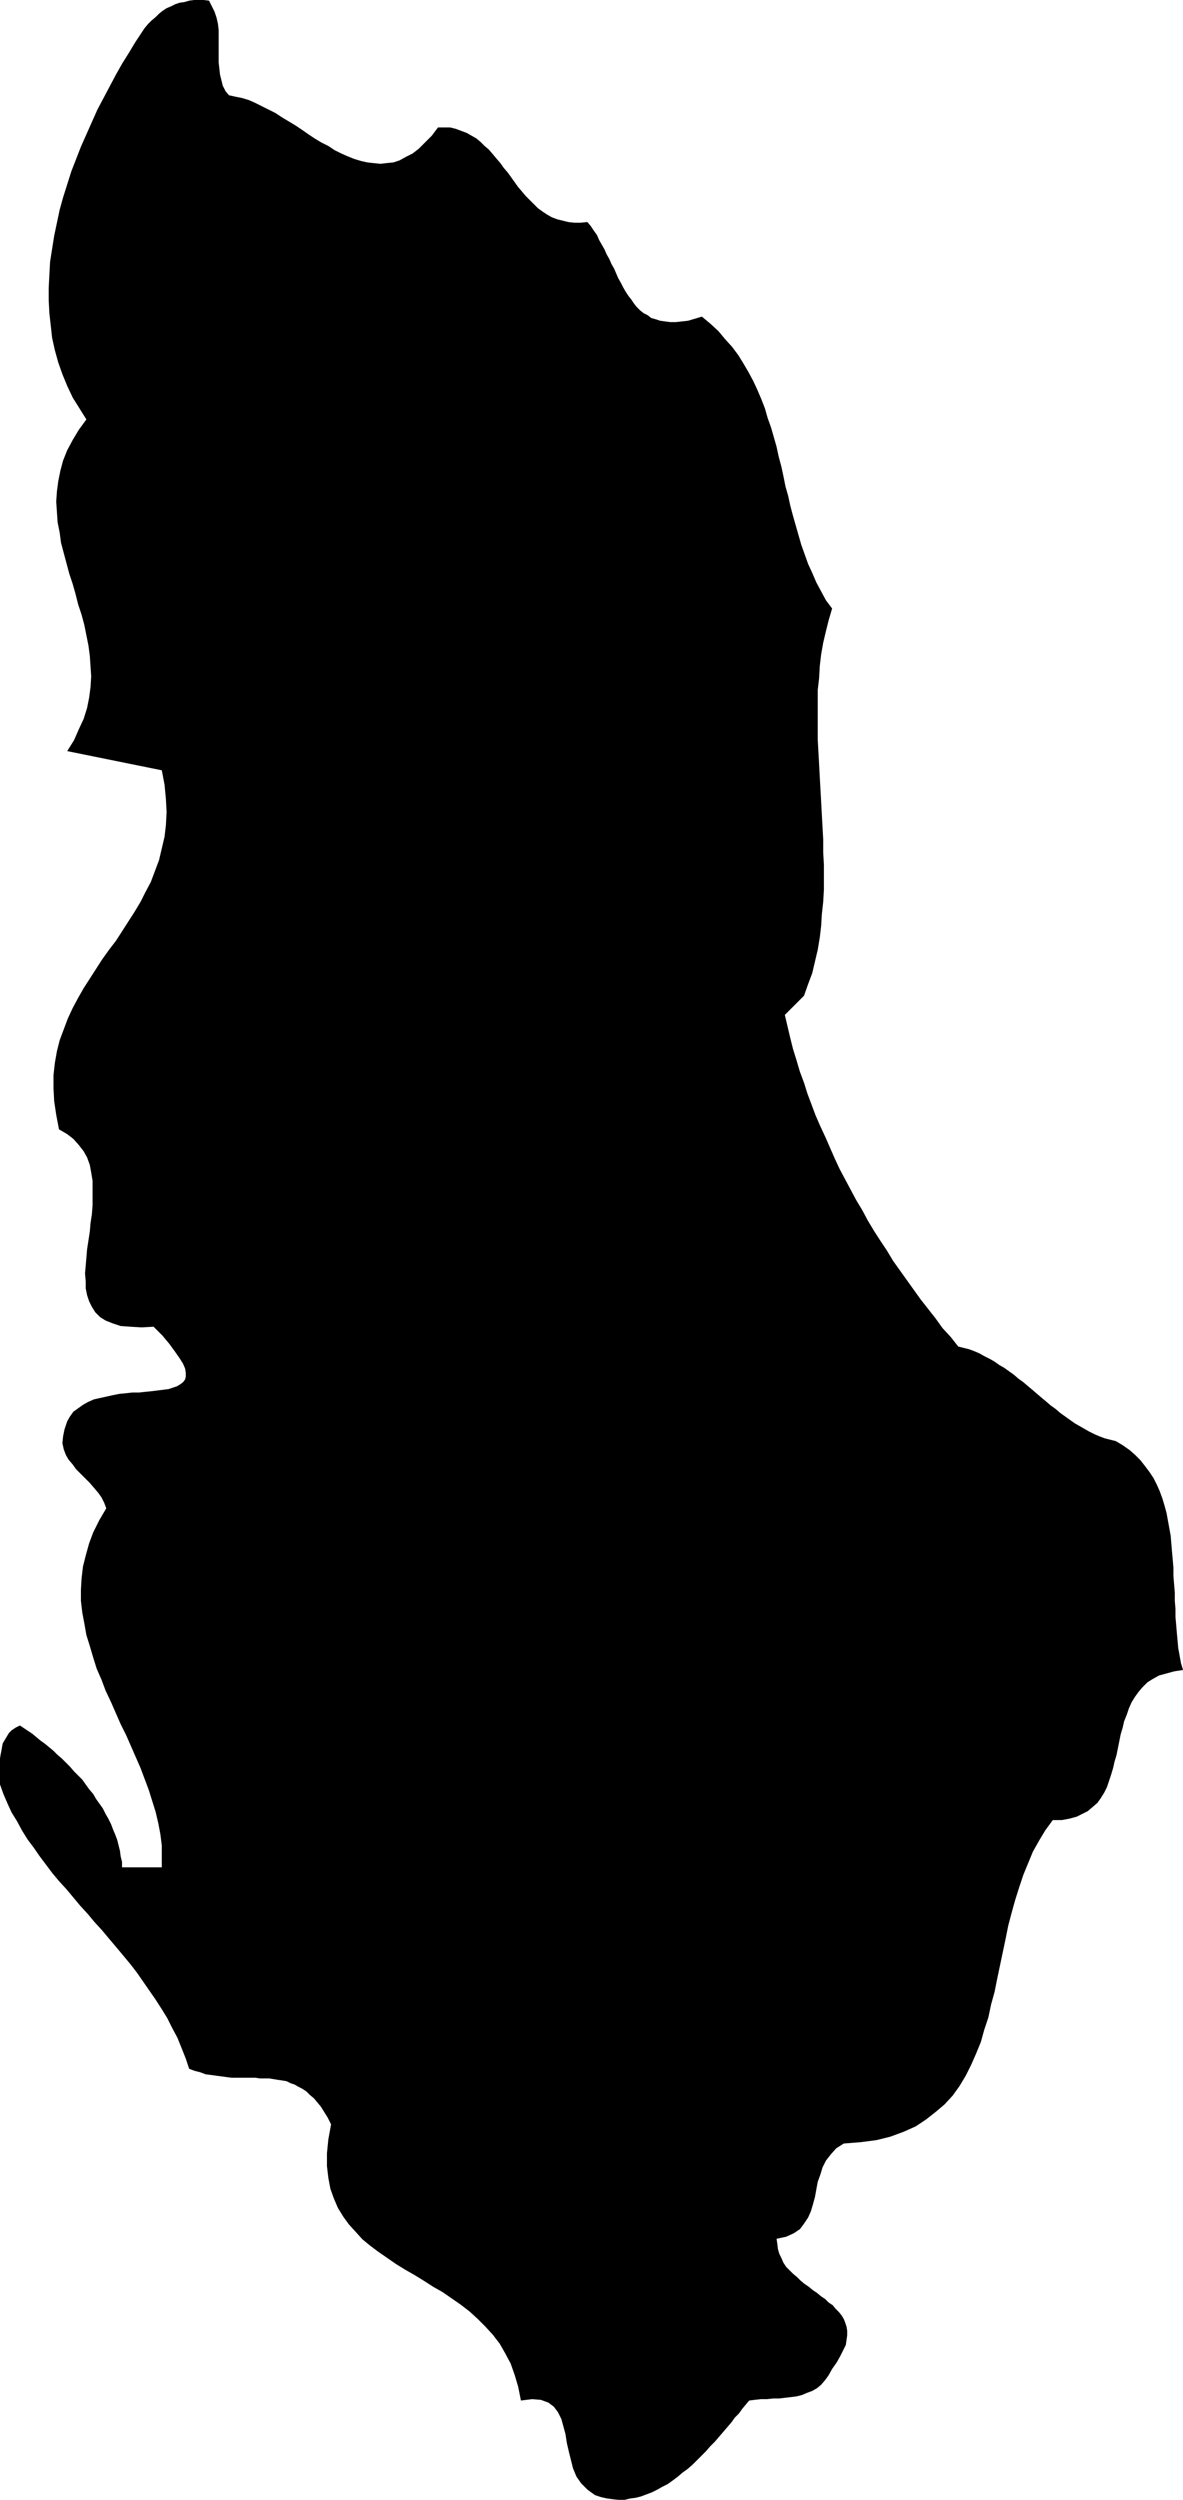 <?xml version="1.0" encoding="UTF-8" standalone="no"?>
<svg
   version="1.0"
   width="73.811mm"
   height="155.968mm"
   id="svg1"
   sodipodi:docname="Albania 2.wmf"
   xmlns:inkscape="http://www.inkscape.org/namespaces/inkscape"
   xmlns:sodipodi="http://sodipodi.sourceforge.net/DTD/sodipodi-0.dtd"
   xmlns="http://www.w3.org/2000/svg"
   xmlns:svg="http://www.w3.org/2000/svg">
  <sodipodi:namedview
     id="namedview1"
     pagecolor="#ffffff"
     bordercolor="#000000"
     borderopacity="0.25"
     inkscape:showpageshadow="2"
     inkscape:pageopacity="0.0"
     inkscape:pagecheckerboard="0"
     inkscape:deskcolor="#d1d1d1"
     inkscape:document-units="mm" />
  <defs
     id="defs1">
    <pattern
       id="WMFhbasepattern"
       patternUnits="userSpaceOnUse"
       width="6"
       height="6"
       x="0"
       y="0" />
  </defs>
  <path
     style="fill:#000000;fill-opacity:1;fill-rule:evenodd;stroke:none"
     d="m 49.297,0.162 0.647,1.293 0.647,1.293 0.485,1.454 0.323,1.454 0.162,1.454 v 1.616 1.454 1.616 1.454 1.454 l 0.162,1.454 0.162,1.454 0.323,1.293 0.323,1.293 0.647,1.293 0.808,0.97 1.455,0.323 1.616,0.323 1.616,0.485 1.455,0.646 1.616,0.808 1.616,0.808 1.616,0.808 1.455,0.97 1.616,0.97 1.616,0.97 1.455,0.97 1.616,1.131 1.455,0.97 1.616,0.97 1.616,0.808 1.455,0.97 1.616,0.808 1.455,0.646 1.616,0.646 1.616,0.485 1.455,0.323 1.455,0.162 1.616,0.162 1.455,-0.162 1.616,-0.162 1.455,-0.485 1.455,-0.808 1.616,-0.808 1.455,-1.131 1.455,-1.454 1.616,-1.616 1.455,-1.939 h 1.455 1.455 l 1.293,0.323 1.293,0.485 1.293,0.485 1.131,0.646 1.131,0.646 0.97,0.808 0.97,0.97 0.97,0.808 0.97,1.131 0.808,0.97 0.97,1.131 0.808,1.131 0.97,1.131 0.808,1.131 0.808,1.131 0.808,1.131 0.97,1.131 0.808,0.97 0.97,0.97 0.97,0.97 0.97,0.97 1.131,0.808 0.97,0.646 1.131,0.646 1.293,0.485 1.293,0.323 1.293,0.323 1.455,0.162 h 1.455 l 1.616,-0.162 0.808,0.97 0.647,0.97 0.808,1.131 0.485,1.131 0.647,1.131 0.647,1.131 0.485,1.131 0.647,1.131 0.485,1.131 0.647,1.131 0.485,1.131 0.485,1.131 0.647,1.131 0.485,0.97 0.647,1.131 0.647,0.97 0.647,0.808 0.647,0.97 0.647,0.808 0.808,0.808 0.808,0.646 0.97,0.485 0.808,0.646 1.131,0.323 0.97,0.323 1.131,0.162 1.293,0.162 h 1.293 l 1.455,-0.162 1.455,-0.162 1.616,-0.485 1.616,-0.485 1.94,1.616 1.94,1.778 1.616,1.939 1.616,1.778 1.455,1.939 1.293,2.101 1.131,1.939 1.131,2.101 0.97,2.101 0.97,2.262 0.808,2.101 0.647,2.262 0.808,2.262 0.647,2.262 0.647,2.262 0.485,2.262 0.647,2.424 0.485,2.262 0.485,2.424 0.647,2.262 0.485,2.262 0.647,2.424 0.647,2.262 0.647,2.262 0.647,2.262 0.808,2.262 0.808,2.262 0.97,2.101 0.97,2.262 1.131,2.101 1.131,2.101 1.455,1.939 -0.808,2.747 -0.647,2.585 -0.647,2.747 -0.485,2.747 -0.323,2.747 -0.162,2.909 -0.323,2.747 v 2.909 2.909 2.909 2.909 l 0.162,2.909 0.162,2.909 0.162,3.07 0.162,2.909 0.162,2.909 0.162,3.07 0.162,2.909 0.162,2.909 v 3.07 l 0.162,2.909 v 2.909 2.909 l -0.162,2.909 -0.323,2.909 -0.162,2.747 -0.323,2.747 -0.485,2.909 -0.647,2.747 -0.647,2.747 -0.97,2.585 -0.97,2.747 -4.526,4.525 0.647,2.747 0.647,2.747 0.647,2.585 0.808,2.585 0.808,2.747 0.97,2.585 0.808,2.585 0.97,2.585 0.97,2.585 1.131,2.585 1.131,2.424 1.131,2.585 1.131,2.585 1.131,2.424 1.293,2.424 1.293,2.424 1.293,2.424 1.455,2.424 1.293,2.424 1.455,2.424 1.455,2.262 1.616,2.424 1.455,2.424 1.616,2.262 1.616,2.262 1.616,2.262 1.616,2.262 1.778,2.262 1.778,2.262 1.616,2.262 1.94,2.101 1.778,2.262 1.293,0.323 1.293,0.323 1.293,0.485 1.131,0.485 1.131,0.646 1.293,0.646 1.131,0.646 1.131,0.808 1.131,0.646 1.131,0.808 1.131,0.808 1.131,0.97 1.131,0.808 1.131,0.97 0.97,0.808 1.131,0.97 1.131,0.97 0.97,0.808 1.131,0.97 1.131,0.808 1.131,0.97 1.131,0.808 1.131,0.808 1.131,0.808 1.131,0.646 1.131,0.646 1.131,0.646 1.293,0.646 1.131,0.485 1.293,0.485 1.293,0.323 1.293,0.323 1.616,0.97 1.616,1.131 1.293,1.131 1.293,1.293 1.131,1.454 0.97,1.293 0.97,1.454 0.808,1.616 0.647,1.454 0.647,1.778 0.485,1.616 0.485,1.778 0.323,1.778 0.323,1.778 0.323,1.778 0.162,1.939 0.162,1.939 0.162,1.778 0.162,1.939 v 1.939 l 0.162,1.939 0.162,1.939 v 1.939 l 0.162,1.939 v 1.939 l 0.162,1.778 0.162,1.939 0.162,1.778 0.162,1.778 0.323,1.778 0.323,1.778 0.485,1.616 -2.101,0.323 -1.778,0.485 -1.778,0.485 -1.455,0.808 -1.293,0.808 -1.131,1.131 -0.97,1.131 -0.808,1.131 -0.808,1.293 -0.647,1.454 -0.485,1.454 -0.647,1.616 -0.323,1.454 -0.485,1.616 -0.323,1.616 -0.323,1.616 -0.323,1.616 -0.485,1.616 -0.323,1.454 -0.485,1.616 -0.485,1.454 -0.485,1.454 -0.647,1.293 -0.808,1.293 -0.808,1.131 -1.131,0.97 -1.131,0.97 -1.293,0.646 -1.293,0.646 -1.778,0.485 -1.778,0.323 h -2.101 l -1.778,2.424 -1.455,2.424 -1.455,2.585 -1.131,2.747 -1.131,2.747 -0.97,2.909 -0.97,3.07 -0.808,2.909 -0.808,3.07 -0.647,3.232 -0.647,3.07 -0.647,3.07 -0.647,3.07 -0.647,3.232 -0.808,2.909 -0.647,3.07 -0.97,2.909 -0.808,2.909 -1.131,2.747 -1.131,2.585 -1.293,2.585 -1.455,2.424 -1.616,2.262 -1.94,2.101 -2.101,1.778 -2.263,1.778 -2.424,1.616 -2.909,1.293 -3.071,1.131 -3.233,0.808 -3.717,0.485 -4.041,0.323 -1.778,1.131 -1.293,1.454 -1.131,1.454 -0.808,1.616 -0.485,1.616 -0.647,1.778 -0.323,1.778 -0.323,1.778 -0.485,1.778 -0.485,1.616 -0.647,1.454 -0.97,1.454 -0.97,1.293 -1.455,0.97 -1.778,0.808 -2.263,0.485 0.162,1.131 0.162,1.293 0.323,1.131 0.485,0.97 0.485,1.131 0.647,0.97 0.808,0.808 0.808,0.808 0.97,0.808 0.808,0.808 0.97,0.808 0.97,0.646 0.97,0.808 0.97,0.646 0.97,0.808 0.97,0.646 0.808,0.808 0.97,0.646 0.647,0.808 0.808,0.808 0.647,0.808 0.485,0.808 0.323,0.808 0.323,0.97 0.162,0.97 v 1.131 l -0.162,1.131 -0.162,1.131 -0.647,1.293 -0.647,1.293 -0.808,1.454 -1.131,1.616 -0.808,1.454 -0.808,1.131 -0.97,1.131 -0.97,0.808 -1.131,0.646 -1.293,0.485 -1.131,0.485 -1.293,0.323 -1.293,0.162 -1.455,0.162 -1.293,0.162 h -1.455 l -1.455,0.162 h -1.455 l -1.455,0.162 -1.293,0.162 -0.808,0.97 -0.808,0.97 -0.808,1.131 -0.97,0.97 -0.808,1.131 -0.97,1.131 -0.97,1.131 -0.97,1.131 -0.97,1.131 -1.131,1.131 -0.97,1.131 -1.131,1.131 -0.97,0.97 -1.131,1.131 -1.131,0.97 -1.131,0.808 -1.131,0.97 -1.293,0.97 -1.131,0.808 -1.293,0.646 -1.131,0.646 -1.293,0.646 -1.293,0.485 -1.293,0.485 -1.293,0.323 -1.293,0.162 -1.293,0.323 h -1.293 l -1.455,-0.162 -1.293,-0.162 -1.455,-0.323 -1.455,-0.485 -1.778,-1.293 -1.455,-1.454 -1.131,-1.616 -0.808,-1.939 -0.485,-1.939 -0.485,-1.939 -0.485,-2.101 -0.323,-2.101 -0.485,-1.778 -0.485,-1.778 -0.808,-1.616 -0.97,-1.293 -1.293,-0.97 -1.778,-0.646 -2.101,-0.162 -2.586,0.323 -0.647,-3.232 -0.808,-2.747 -0.97,-2.747 -1.293,-2.424 -1.293,-2.262 -1.616,-2.101 -1.778,-1.939 -1.778,-1.778 -1.94,-1.778 -2.101,-1.616 -2.101,-1.454 -2.101,-1.454 -2.263,-1.293 -2.263,-1.454 -2.101,-1.293 -2.263,-1.293 -2.101,-1.293 -2.101,-1.454 -2.101,-1.454 -1.94,-1.454 -1.778,-1.454 -1.616,-1.778 -1.616,-1.778 -1.293,-1.778 -1.293,-2.101 -0.97,-2.262 -0.808,-2.262 -0.485,-2.585 -0.323,-2.747 v -3.07 l 0.323,-3.232 0.647,-3.555 -0.808,-1.616 -0.808,-1.293 -0.808,-1.293 -0.808,-0.97 -0.808,-0.97 -0.97,-0.808 -0.808,-0.808 -0.97,-0.646 -0.97,-0.485 -0.808,-0.485 -0.97,-0.323 -0.97,-0.485 -0.97,-0.162 -1.131,-0.162 -0.97,-0.162 -0.97,-0.162 H 62.388 61.257 l -0.97,-0.162 h -1.131 -1.131 -1.131 -1.131 -1.131 l -1.293,-0.162 -1.131,-0.162 -1.293,-0.162 -1.131,-0.162 -1.293,-0.162 -1.293,-0.485 -1.293,-0.323 -1.293,-0.485 -0.808,-2.424 -0.97,-2.424 -0.97,-2.424 -1.293,-2.424 -1.131,-2.262 -1.293,-2.101 -1.455,-2.262 -1.455,-2.101 -1.455,-2.101 -1.455,-2.101 -1.616,-2.101 -1.616,-1.939 -1.616,-1.939 -1.778,-2.101 -1.616,-1.939 -1.778,-1.939 -1.616,-1.939 -1.778,-1.939 -1.616,-1.939 -1.616,-1.939 -1.778,-1.939 -1.616,-1.939 -1.455,-1.939 -1.455,-1.939 -1.455,-2.101 -1.455,-1.939 L 5.172,431.61 4.041,429.509 2.748,427.409 1.778,425.308 0.808,423.046 0,420.783 v -0.97 -1.131 -0.97 -0.97 -1.131 -0.97 l 0.162,-0.97 0.162,-0.808 0.162,-0.97 0.162,-0.808 0.485,-0.808 0.485,-0.808 0.485,-0.808 0.647,-0.646 0.97,-0.646 0.97,-0.485 0.97,0.646 0.97,0.646 0.97,0.646 0.97,0.808 0.97,0.808 1.131,0.808 0.97,0.808 0.97,0.808 0.97,0.97 0.97,0.808 0.97,0.97 0.97,0.97 0.97,1.131 0.97,0.97 0.97,0.97 0.808,1.131 0.808,1.131 0.97,1.131 0.647,1.131 0.808,1.131 0.808,1.131 0.647,1.293 0.647,1.131 0.647,1.293 0.485,1.293 0.485,1.131 0.485,1.293 0.323,1.293 0.323,1.293 0.162,1.293 0.323,1.293 v 1.293 h 9.374 v -2.585 -2.585 l -0.323,-2.585 -0.485,-2.585 -0.647,-2.747 -0.808,-2.585 -0.808,-2.585 -0.97,-2.585 -0.97,-2.585 -1.131,-2.585 -1.131,-2.585 -1.131,-2.585 -1.293,-2.585 -1.131,-2.585 -1.131,-2.585 -1.293,-2.747 -0.97,-2.585 -1.131,-2.585 -0.808,-2.585 -0.808,-2.747 -0.808,-2.585 -0.485,-2.747 -0.485,-2.585 -0.323,-2.747 v -2.585 l 0.162,-2.747 0.323,-2.747 0.647,-2.585 0.808,-2.909 0.97,-2.585 1.455,-2.909 1.616,-2.747 -0.485,-1.293 -0.647,-1.293 -0.808,-1.131 -0.97,-1.131 -0.97,-1.131 -1.131,-1.131 -0.97,-0.97 -1.131,-1.131 -0.808,-1.131 -0.97,-1.131 -0.647,-1.131 -0.485,-1.293 -0.323,-1.454 0.162,-1.616 0.323,-1.616 0.647,-1.939 0.647,-1.131 0.808,-1.131 1.131,-0.808 1.131,-0.808 1.131,-0.646 1.455,-0.646 1.455,-0.323 1.455,-0.323 1.455,-0.323 1.616,-0.323 1.616,-0.162 1.455,-0.162 h 1.616 l 1.455,-0.162 1.616,-0.162 1.293,-0.162 1.293,-0.162 1.293,-0.162 0.97,-0.323 0.97,-0.323 0.808,-0.485 0.647,-0.485 0.485,-0.646 0.162,-0.646 v -0.97 l -0.162,-0.97 -0.485,-1.131 -0.808,-1.293 -1.131,-1.616 -1.293,-1.778 -1.616,-1.939 -2.101,-2.101 -2.909,0.162 -2.586,-0.162 -2.263,-0.162 -1.94,-0.646 -1.616,-0.646 -1.293,-0.808 -1.131,-1.131 -0.808,-1.293 -0.647,-1.293 -0.485,-1.454 -0.323,-1.616 v -1.616 l -0.162,-1.939 0.162,-1.778 0.162,-1.939 0.162,-1.939 0.323,-2.101 0.323,-2.101 0.162,-1.939 0.323,-2.101 0.162,-2.101 v -1.939 -2.101 -1.778 l -0.323,-1.939 -0.323,-1.778 -0.647,-1.778 -0.808,-1.454 -1.131,-1.454 -1.293,-1.454 -1.455,-1.131 -1.94,-1.131 -0.647,-3.393 -0.485,-3.232 -0.162,-3.07 v -3.07 l 0.323,-2.909 0.485,-2.747 0.647,-2.585 0.97,-2.585 0.97,-2.585 1.131,-2.424 1.293,-2.424 1.293,-2.262 1.455,-2.262 1.455,-2.262 1.455,-2.262 1.616,-2.262 1.616,-2.101 1.455,-2.262 1.455,-2.262 1.455,-2.262 1.455,-2.424 1.131,-2.262 1.293,-2.424 0.97,-2.585 0.97,-2.585 0.647,-2.747 0.647,-2.747 0.323,-2.747 0.162,-3.07 -0.162,-3.07 -0.323,-3.393 -0.647,-3.393 -22.305,-4.525 1.616,-2.585 1.131,-2.585 1.131,-2.424 0.808,-2.585 0.485,-2.424 0.323,-2.424 0.162,-2.585 -0.162,-2.424 -0.162,-2.424 -0.323,-2.424 -0.485,-2.424 -0.485,-2.424 -0.647,-2.424 -0.808,-2.424 -0.647,-2.585 -0.647,-2.262 -0.808,-2.424 -0.647,-2.424 -0.647,-2.424 -0.647,-2.424 -0.323,-2.424 -0.485,-2.424 -0.162,-2.424 -0.162,-2.424 0.162,-2.424 0.323,-2.424 0.485,-2.424 0.647,-2.424 0.97,-2.424 1.293,-2.424 1.455,-2.424 1.778,-2.424 -1.616,-2.585 -1.616,-2.585 -1.293,-2.747 -1.131,-2.747 -0.97,-2.747 -0.808,-2.909 -0.647,-2.909 -0.323,-2.909 -0.323,-2.909 -0.162,-3.07 v -2.909 l 0.162,-3.07 0.162,-3.07 0.485,-3.07 0.485,-3.07 0.647,-3.07 0.647,-3.07 0.808,-2.909 0.97,-3.07 0.97,-3.07 1.131,-2.909 1.131,-2.909 1.293,-2.909 1.293,-2.909 1.293,-2.909 1.455,-2.747 1.455,-2.747 1.455,-2.747 1.455,-2.585 1.616,-2.585 1.455,-2.424 L 33.457,7.595 34.104,6.625 34.912,5.656 35.72,4.848 36.69,4.04 37.498,3.232 38.306,2.585 39.276,1.939 40.407,1.454 41.377,0.97 42.347,0.646 43.478,0.485 44.609,0.162 45.741,0 h 1.131 1.131 z"
     id="path1" />
</svg>
